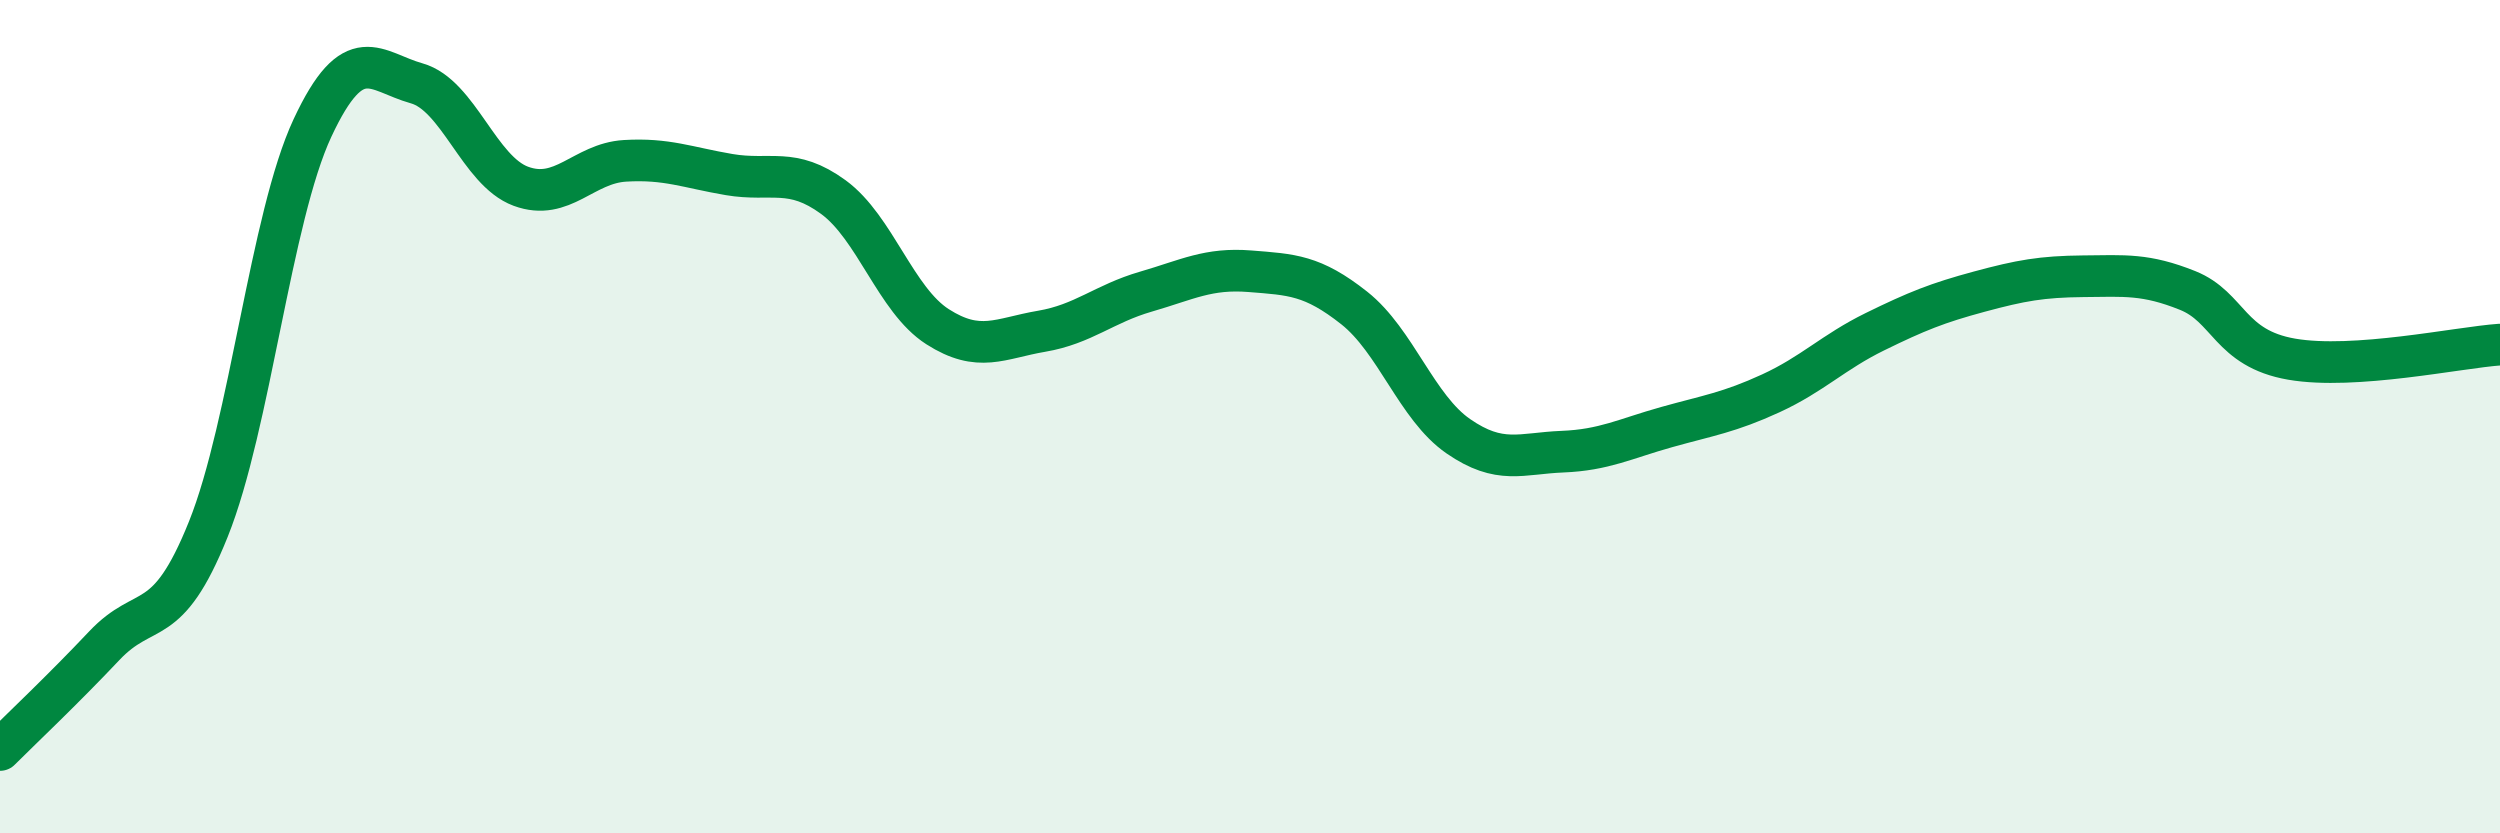
    <svg width="60" height="20" viewBox="0 0 60 20" xmlns="http://www.w3.org/2000/svg">
      <path
        d="M 0,18 C 0.5,17.5 1.5,16.56 2.5,15.5 C 3.5,14.44 4,15.19 5,12.7 C 6,10.21 6.5,5.21 7.5,3.07 C 8.5,0.93 9,1.72 10,2 C 11,2.28 11.5,4.1 12.5,4.47 C 13.5,4.84 14,3.92 15,3.86 C 16,3.8 16.5,4.02 17.5,4.19 C 18.5,4.36 19,4 20,4.73 C 21,5.46 21.5,7.2 22.5,7.84 C 23.5,8.48 24,8.12 25,7.95 C 26,7.78 26.5,7.29 27.5,7 C 28.5,6.71 29,6.43 30,6.51 C 31,6.59 31.5,6.6 32.5,7.39 C 33.5,8.18 34,9.78 35,10.47 C 36,11.16 36.5,10.88 37.5,10.84 C 38.5,10.8 39,10.53 40,10.25 C 41,9.97 41.5,9.9 42.5,9.44 C 43.5,8.98 44,8.45 45,7.96 C 46,7.47 46.5,7.27 47.5,7 C 48.5,6.73 49,6.64 50,6.63 C 51,6.62 51.5,6.57 52.5,6.97 C 53.5,7.37 53.5,8.36 55,8.62 C 56.5,8.88 59,8.34 60,8.27L60 20L0 20Z"
        fill="#008740"
        opacity="0.1"
        stroke-linecap="round"
        stroke-linejoin="round"
      />
      <path
        d="M 0,18 C 0.5,17.5 1.5,16.56 2.5,15.5 C 3.5,14.44 4,15.19 5,12.7 C 6,10.21 6.5,5.21 7.5,3.07 C 8.5,0.93 9,1.72 10,2 C 11,2.28 11.5,4.1 12.5,4.47 C 13.5,4.84 14,3.92 15,3.86 C 16,3.8 16.5,4.02 17.5,4.19 C 18.5,4.36 19,4 20,4.73 C 21,5.46 21.5,7.2 22.5,7.84 C 23.5,8.48 24,8.12 25,7.95 C 26,7.78 26.5,7.29 27.5,7 C 28.5,6.71 29,6.43 30,6.51 C 31,6.59 31.5,6.6 32.5,7.39 C 33.5,8.18 34,9.78 35,10.47 C 36,11.16 36.5,10.88 37.5,10.84 C 38.5,10.8 39,10.53 40,10.25 C 41,9.97 41.5,9.9 42.5,9.44 C 43.5,8.98 44,8.45 45,7.96 C 46,7.47 46.5,7.27 47.5,7 C 48.5,6.73 49,6.64 50,6.63 C 51,6.62 51.5,6.57 52.5,6.97 C 53.5,7.37 53.5,8.36 55,8.62 C 56.5,8.88 59,8.34 60,8.27"
        stroke="#008740"
        stroke-width="1"
        fill="none"
        stroke-linecap="round"
        stroke-linejoin="round"
      />
    </svg>
  